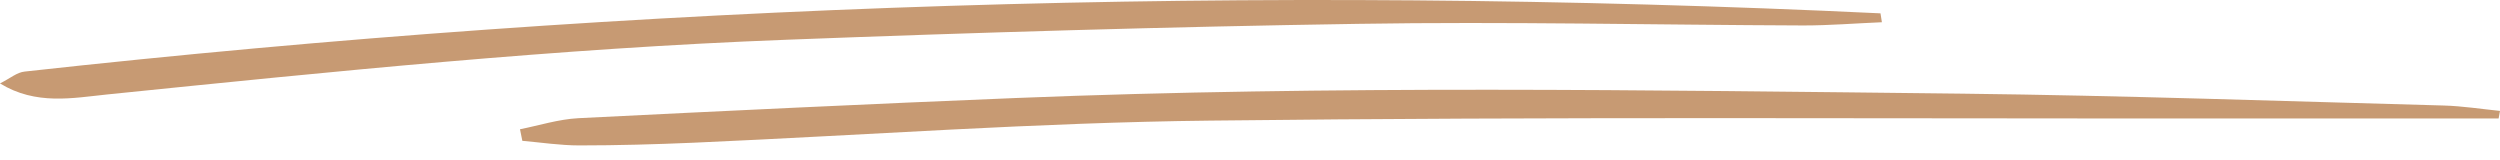 <?xml version="1.0" encoding="UTF-8"?> <svg xmlns="http://www.w3.org/2000/svg" width="172" height="11" viewBox="0 0 172 11" fill="none"> <path fill-rule="evenodd" clip-rule="evenodd" d="M35.776 8.892C37.094 8.632 38.412 8.206 39.794 8.131C49.822 7.631 59.883 7.149 69.944 6.741C91.641 5.869 113.338 6.203 135.035 6.444C146.092 6.574 157.118 6.963 168.143 7.26C169.429 7.297 170.714 7.501 172 7.631C171.968 7.798 171.936 7.983 171.904 8.15C165.861 8.15 159.785 8.15 153.742 8.15C130.246 8.169 106.749 8.02 83.252 8.298C71.391 8.428 59.562 9.3 47.701 9.819C45.097 9.93 42.462 10.005 39.858 10.005C38.54 10.005 37.222 9.801 35.937 9.689C35.872 9.43 35.84 9.151 35.776 8.892Z" fill="#C79A73"></path> <path fill-rule="evenodd" clip-rule="evenodd" d="M0 5.739C0.739 5.369 1.157 4.979 1.704 4.923C43.972 0.25 86.53 -1.122 129.378 0.918C129.41 1.122 129.442 1.326 129.474 1.53C127.674 1.604 125.874 1.752 124.074 1.752C113.852 1.715 103.631 1.474 93.409 1.641C80.294 1.845 67.18 2.234 54.098 2.735C38.379 3.329 22.854 4.923 7.361 6.5C5.014 6.741 2.475 7.26 0 5.739Z" fill="#C79A73"></path> </svg> 